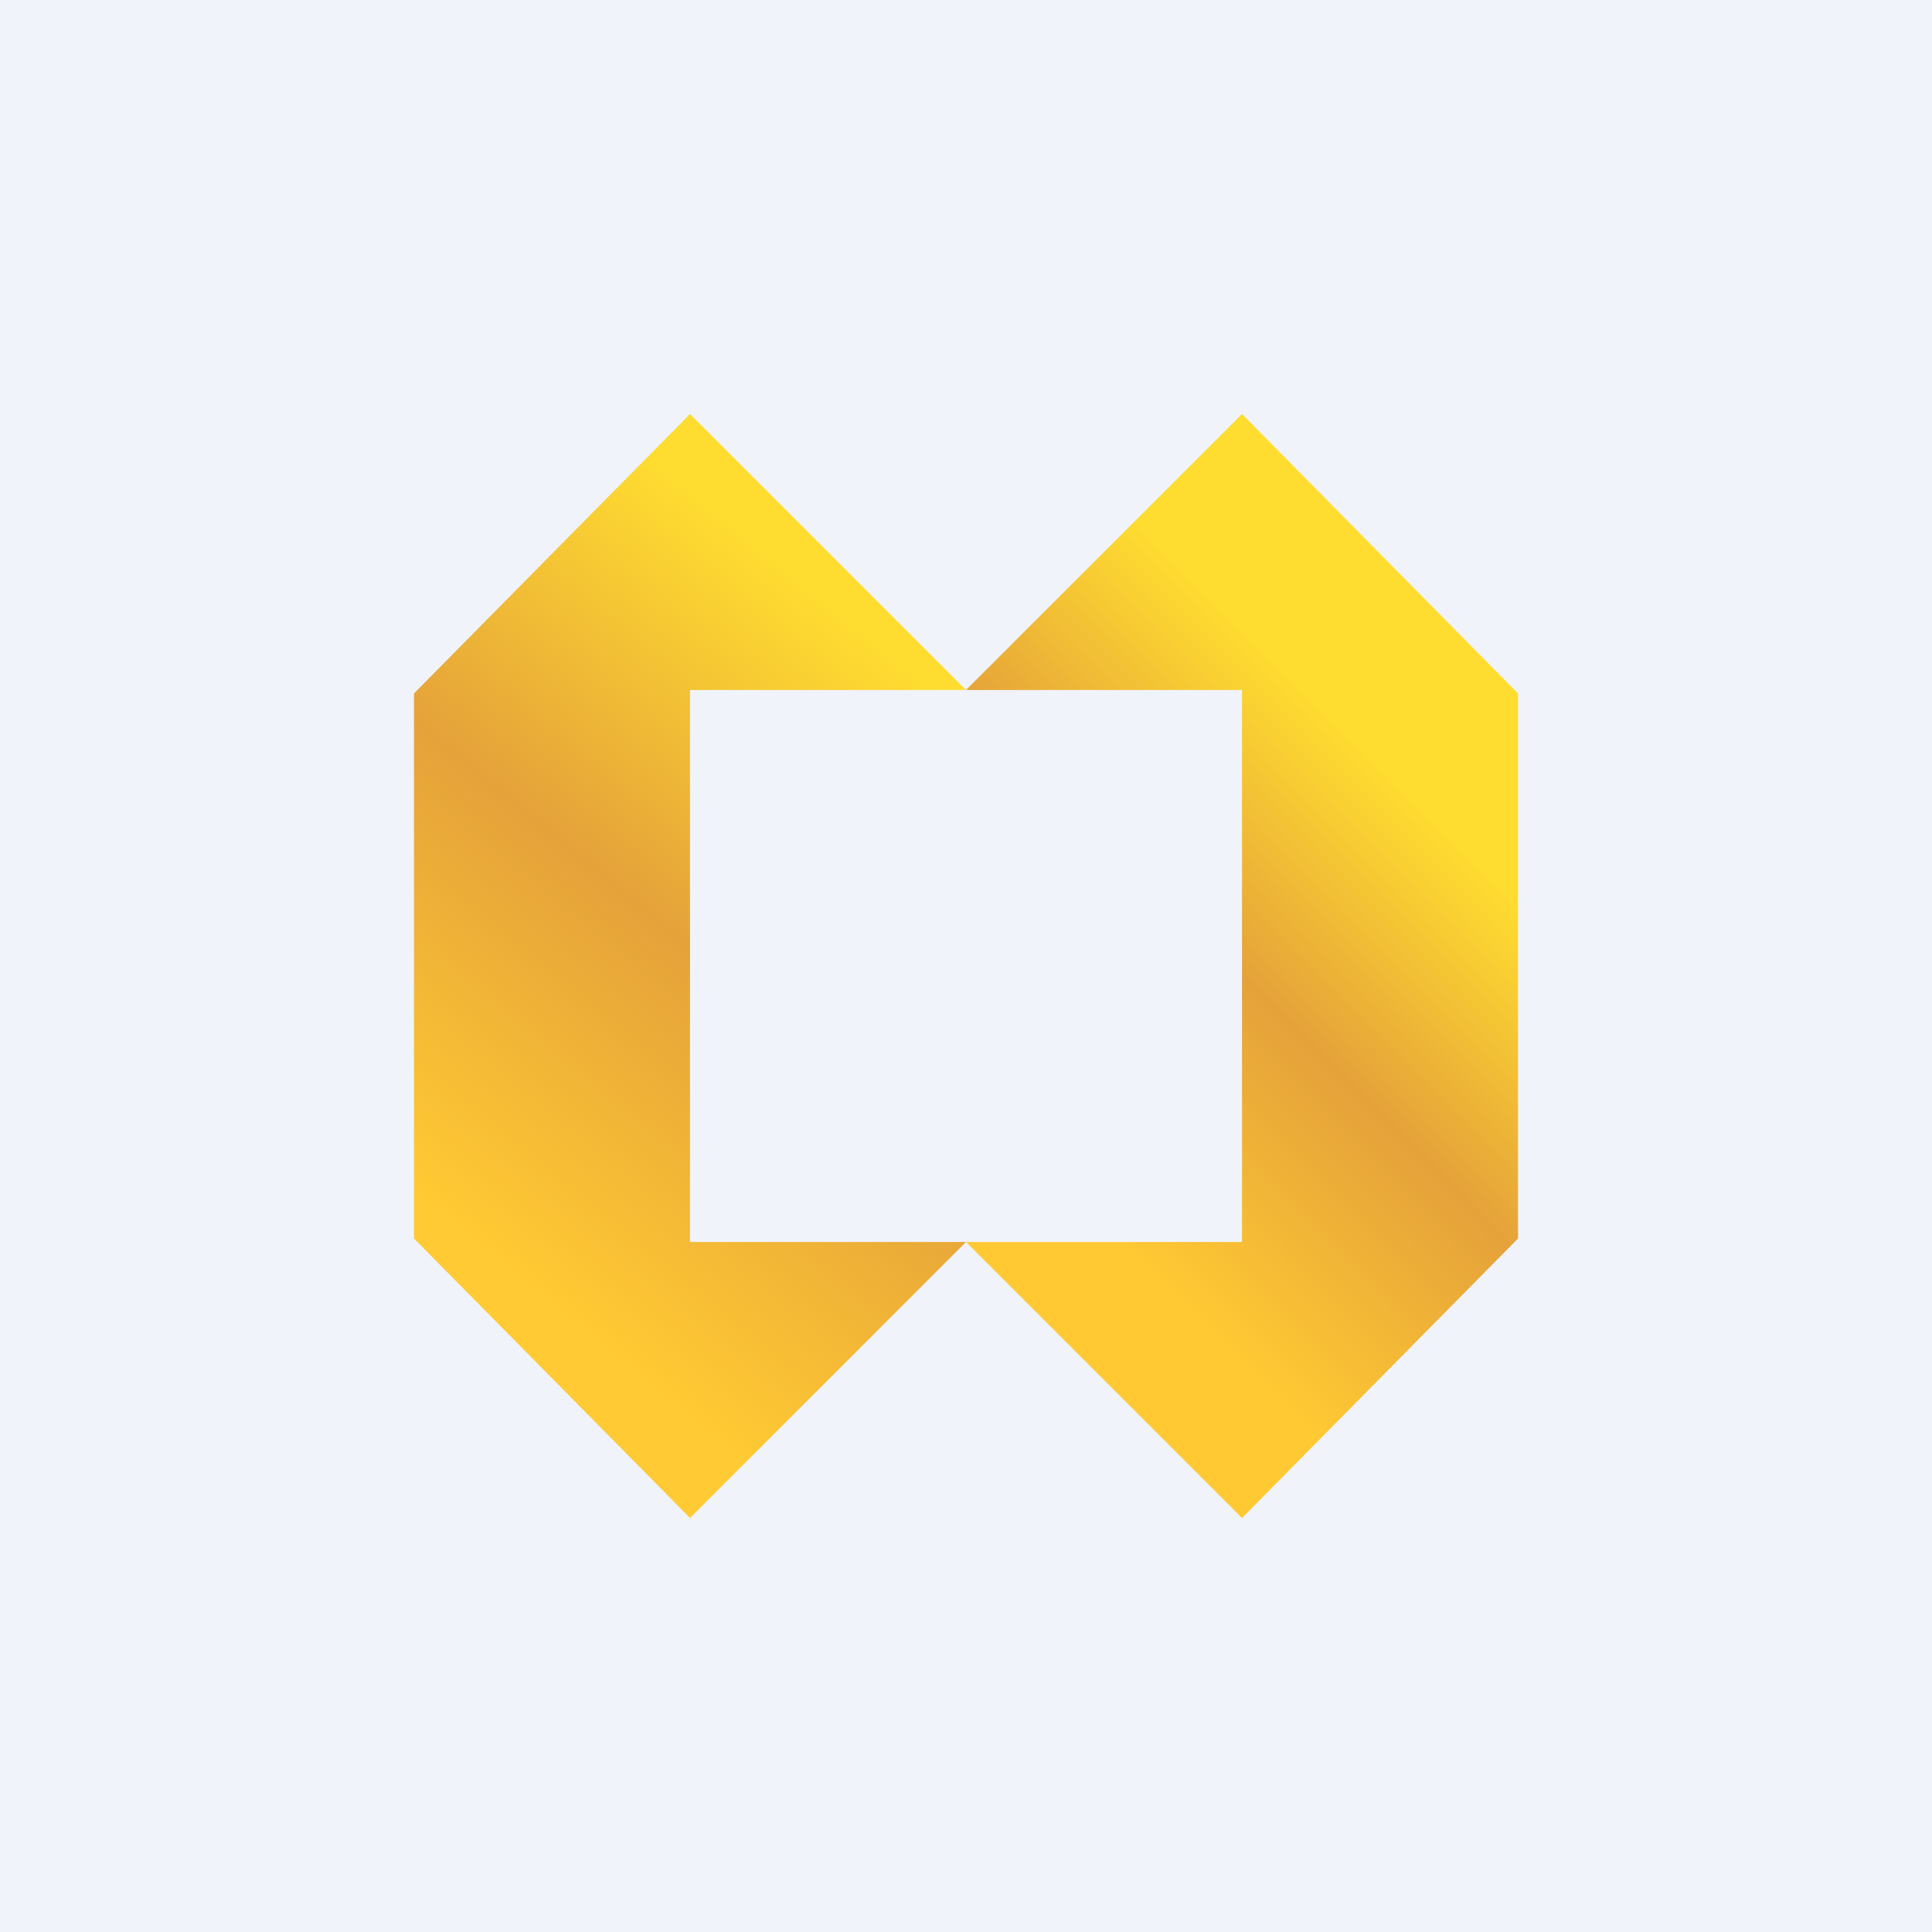 <!-- by TradingView --><svg width="56" height="56" viewBox="0 0 56 56" xmlns="http://www.w3.org/2000/svg"><path fill="#F0F3FA" d="M0 0h56v56H0z"/><path d="M28 36h-8V20h8l-8-8-8 8.1v15.8l8 8.1 8-8Z" fill="url(#a)"/><path d="M28 36h8V20h-8l8-8 8 8.1v15.8L36 44l-8-8Z" fill="url(#b)"/><defs><linearGradient id="a" x1="25.24" y1="18.06" x2="11.79" y2="34.41" gradientUnits="userSpaceOnUse"><stop offset=".01" stop-color="#FFDD30"/><stop offset=".5" stop-color="#E5A23A"/><stop offset="1" stop-color="#FFCA33"/></linearGradient><linearGradient id="b" x1="49.79" y1="29.9" x2="35.82" y2="43.82" gradientUnits="userSpaceOnUse"><stop offset=".07" stop-color="#FFDD30"/><stop offset=".44" stop-color="#E5A23A"/><stop offset=".84" stop-color="#FEC933"/></linearGradient></defs></svg>